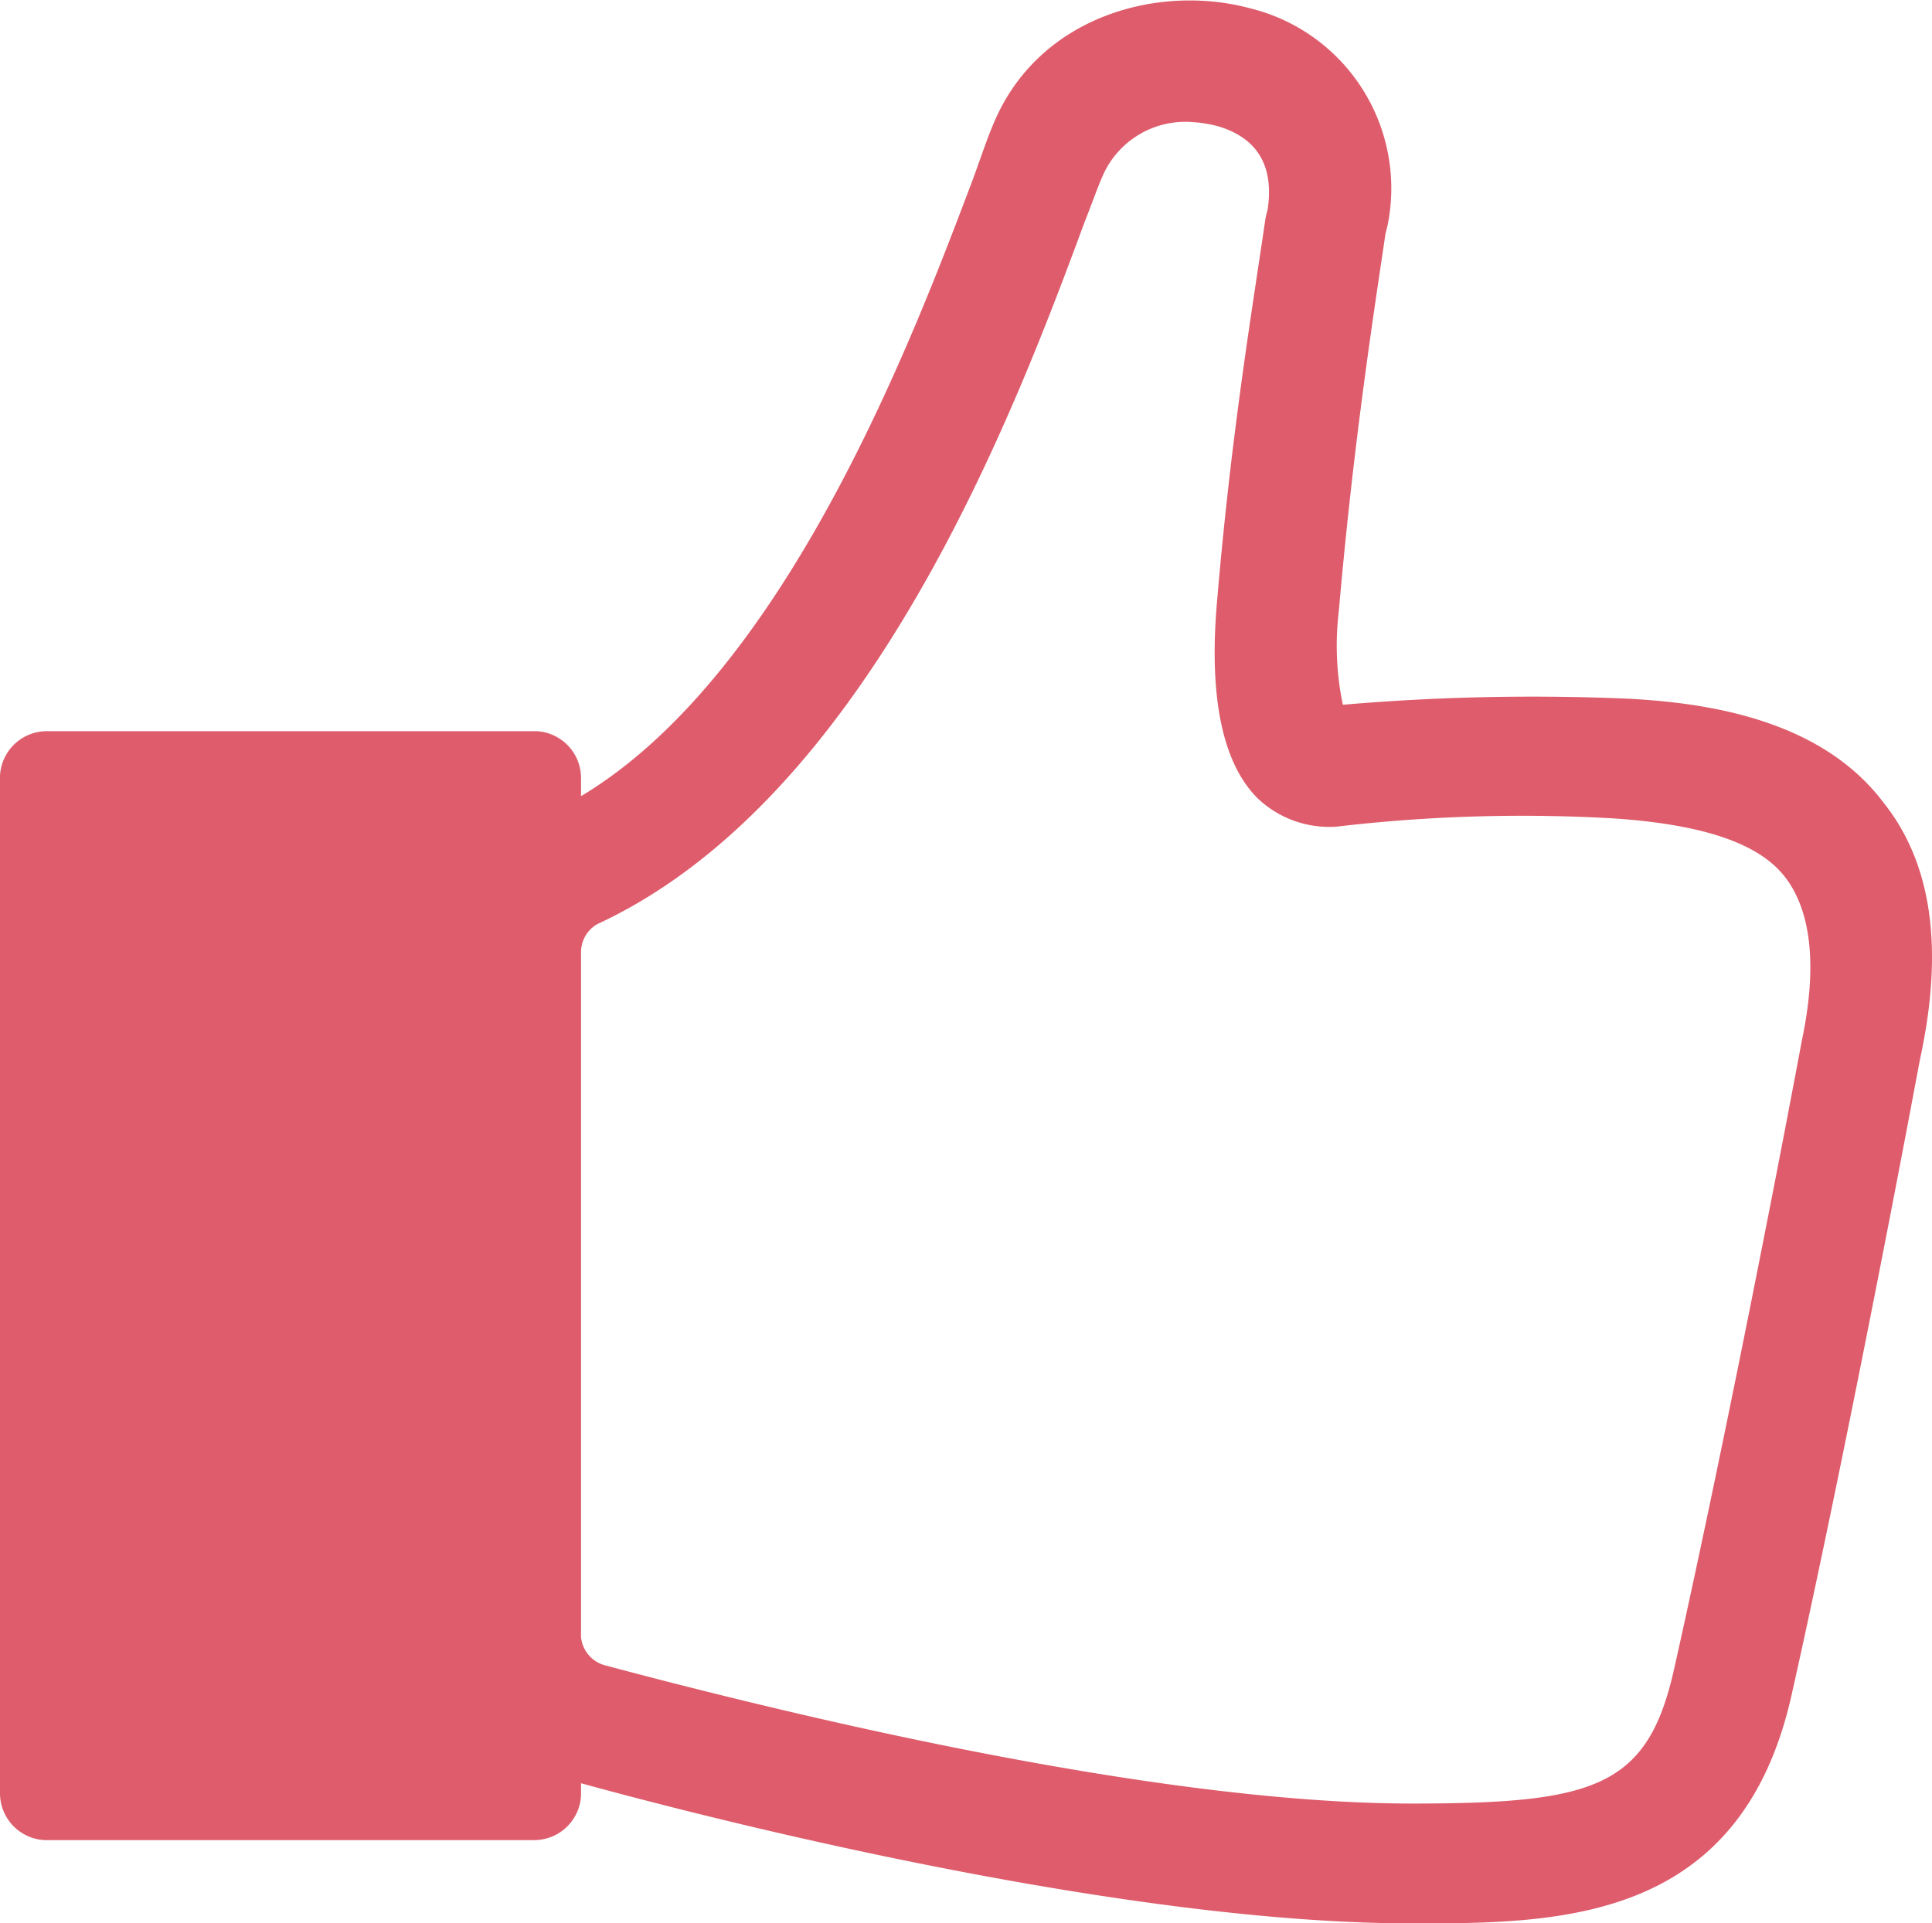 <svg id="Calque_1" data-name="Calque 1" xmlns="http://www.w3.org/2000/svg" viewBox="0 0 95.1 94.7"><defs><style>.cls-1{fill:#de5c6b;}</style></defs><title>Facebook</title><g id="Calque_2" data-name="Calque 2"><g id="Calque_1-2" data-name="Calque 1-2"><path class="cls-1" d="M92.7,39.5c-3.1-4.1-8.7-4.9-12.6-5.1a109.08,109.08,0,0,0-14,.3,14.24,14.24,0,0,1-.2-4.6c.7-8,1.6-13.9,2.3-18.6l.1-.4A9.13,9.13,0,0,0,61.5.4C57-.8,51.1.8,48.9,6.1c-.3.7-.6,1.6-1,2.7-2.8,7.4-9.1,24.3-19.3,30.4v-.9A2.31,2.31,0,0,0,26.4,36H2.3A2.31,2.31,0,0,0,0,38.2V88.3a2.31,2.31,0,0,0,2.2,2.3H26.3a2.31,2.31,0,0,0,2.3-2.2v-.6c8,2.2,27.2,6.9,40.9,6.9,7.2,0,16.2,0,18.7-11.3,2-8.9,4.6-22.1,6.3-31.2C95.7,46.7,95.1,42.5,92.7,39.5Zm-4,11.7c-1.7,9.1-4.3,22.1-6.3,31-1.3,5.8-3.9,6.6-12.9,6.6C56.3,88.8,37.3,84,29.8,82a1.6,1.6,0,0,1-1.2-1.4V46.9a1.6,1.6,0,0,1,.8-1.4c13.4-6.2,20.6-25.4,24-34.6.4-1,.7-1.9,1-2.5A4.44,4.44,0,0,1,58.5,6a6.75,6.75,0,0,1,1.4.2c1.4.4,2.9,1.4,2.5,4.1l-.1.4c-.7,4.8-1.7,10.7-2.4,19-.4,4.7.3,7.9,2,9.6a5.11,5.11,0,0,0,3.9,1.4,78.17,78.17,0,0,1,13.7-.4c4.3.3,7,1.2,8.3,2.8S89.5,47.4,88.7,51.2Z"/></g></g></svg>
